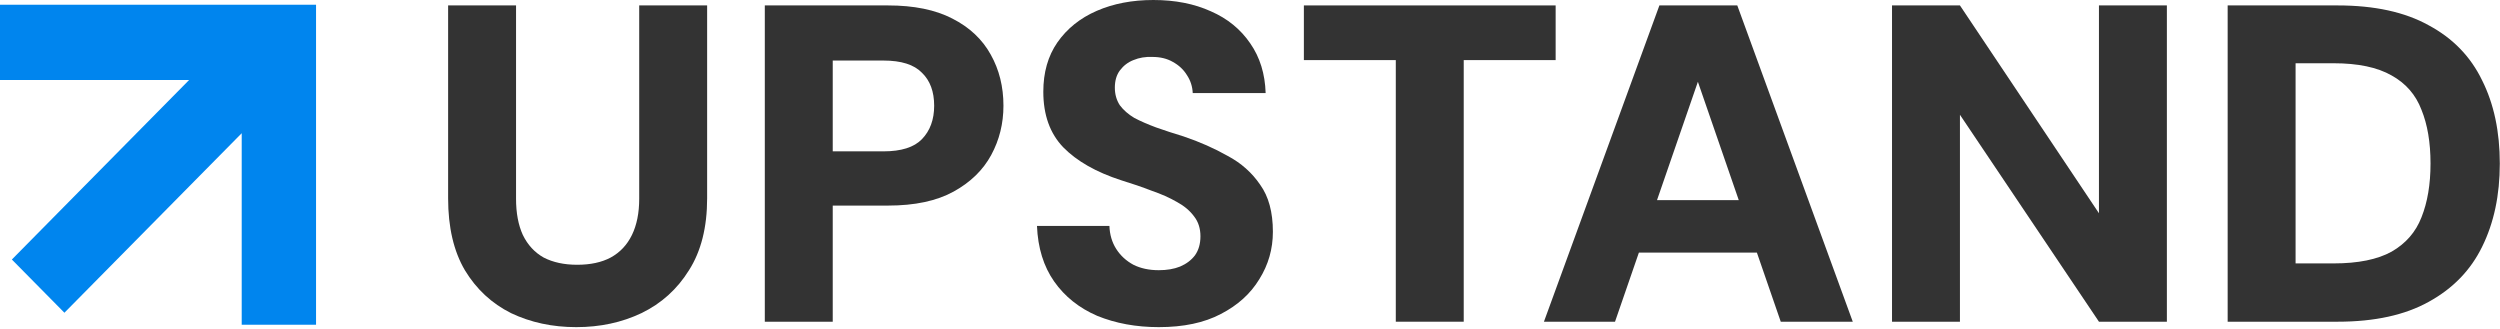 <svg width="129" height="17" viewBox="0 0 129 17" fill="none" xmlns="http://www.w3.org/2000/svg">
<g clip-path="url(#clip0_49_339)">
<path d="M12.472 0.243H0V4.127H9.759L0.612 13.391L3.324 16.137L12.472 6.874V16.757H16.308V4.127V0.243H12.472Z" fill="#0085EE"/>
<path d="M29.735 16.88C28.505 16.88 27.383 16.639 26.37 16.157C25.373 15.659 24.579 14.921 23.987 13.942C23.411 12.963 23.123 11.727 23.123 10.235V0.28H26.628V10.258C26.628 10.989 26.744 11.611 26.978 12.123C27.227 12.636 27.585 13.025 28.053 13.289C28.536 13.538 29.112 13.662 29.782 13.662C30.467 13.662 31.044 13.538 31.511 13.289C31.994 13.025 32.36 12.636 32.609 12.123C32.858 11.611 32.983 10.989 32.983 10.258V0.28H36.488V10.235C36.488 11.727 36.176 12.963 35.553 13.942C34.946 14.921 34.128 15.659 33.1 16.157C32.087 16.639 30.966 16.88 29.735 16.88Z" fill="#333333"/>
<path d="M39.464 16.6V0.28H45.82C47.159 0.28 48.265 0.505 49.137 0.956C50.026 1.407 50.688 2.028 51.124 2.821C51.56 3.598 51.778 4.476 51.778 5.456C51.778 6.373 51.568 7.22 51.147 7.997C50.727 8.774 50.08 9.403 49.208 9.885C48.335 10.367 47.206 10.608 45.82 10.608H42.969V16.6H39.464ZM42.969 7.81H45.586C46.505 7.81 47.167 7.6 47.572 7.181C47.992 6.746 48.203 6.171 48.203 5.456C48.203 4.725 47.992 4.158 47.572 3.754C47.167 3.334 46.505 3.124 45.586 3.124H42.969V7.81Z" fill="#333333"/>
<path d="M59.793 16.88C58.625 16.88 57.566 16.685 56.615 16.297C55.681 15.893 54.941 15.302 54.395 14.525C53.85 13.748 53.554 12.792 53.508 11.657H57.246C57.262 12.108 57.379 12.504 57.597 12.846C57.815 13.188 58.111 13.46 58.484 13.662C58.858 13.849 59.295 13.942 59.793 13.942C60.214 13.942 60.58 13.88 60.891 13.755C61.218 13.616 61.475 13.421 61.662 13.173C61.849 12.908 61.943 12.582 61.943 12.193C61.943 11.789 61.834 11.447 61.616 11.168C61.398 10.872 61.102 10.623 60.728 10.421C60.354 10.204 59.918 10.01 59.419 9.839C58.936 9.652 58.414 9.473 57.854 9.302C56.561 8.883 55.564 8.315 54.863 7.6C54.177 6.885 53.835 5.93 53.835 4.733C53.835 3.738 54.076 2.891 54.559 2.192C55.057 1.477 55.735 0.933 56.592 0.56C57.449 0.187 58.422 0 59.513 0C60.634 0 61.623 0.194 62.48 0.583C63.337 0.956 64.014 1.508 64.513 2.238C65.011 2.953 65.276 3.808 65.307 4.803H61.545C61.53 4.461 61.429 4.15 61.242 3.87C61.07 3.59 60.829 3.365 60.517 3.194C60.221 3.023 59.871 2.938 59.466 2.938C59.108 2.922 58.781 2.976 58.484 3.101C58.204 3.21 57.971 3.388 57.784 3.637C57.612 3.87 57.526 4.165 57.526 4.523C57.526 4.865 57.612 5.168 57.784 5.432C57.971 5.681 58.22 5.899 58.531 6.085C58.858 6.256 59.232 6.419 59.653 6.575C60.089 6.73 60.564 6.885 61.078 7.041C61.904 7.321 62.659 7.655 63.345 8.043C64.046 8.416 64.606 8.914 65.027 9.536C65.463 10.142 65.681 10.95 65.681 11.96C65.681 12.846 65.448 13.662 64.98 14.408C64.528 15.154 63.867 15.753 62.994 16.203C62.137 16.654 61.07 16.88 59.793 16.88Z" fill="#333333"/>
<path d="M72.023 16.6V3.101H67.28V0.28H80.271V3.101H75.528V16.6H72.023Z" fill="#333333"/>
<path d="M79.667 16.6L85.625 0.28H89.644L95.603 16.6H91.887L87.611 4.22L83.335 16.6H79.667ZM82.261 13.033L83.195 10.328H91.771L92.682 13.033H82.261Z" fill="#333333"/>
<path d="M97.628 16.6V0.28H101.133L108.306 11.004V0.28H111.811V16.6H108.306L101.133 5.922V16.6H97.628Z" fill="#333333"/>
<path d="M114.947 16.6V0.28H120.625C122.526 0.28 124.091 0.622 125.322 1.306C126.568 1.974 127.487 2.922 128.079 4.15C128.686 5.362 128.99 6.792 128.99 8.44C128.99 10.072 128.686 11.502 128.079 12.73C127.487 13.942 126.568 14.89 125.322 15.574C124.091 16.258 122.526 16.6 120.625 16.6H114.947ZM118.452 13.592H120.415C121.676 13.592 122.674 13.39 123.406 12.986C124.138 12.566 124.652 11.976 124.948 11.214C125.259 10.437 125.415 9.512 125.415 8.44C125.415 7.352 125.259 6.427 124.948 5.665C124.652 4.888 124.138 4.298 123.406 3.893C122.674 3.474 121.676 3.264 120.415 3.264H118.452V13.592Z" fill="#333333"/>
</g>
<defs>
<clipPath id="clip0_49_339">
<rect width="129" height="17" fill="white"/>
</clipPath>
</defs>
</svg>

